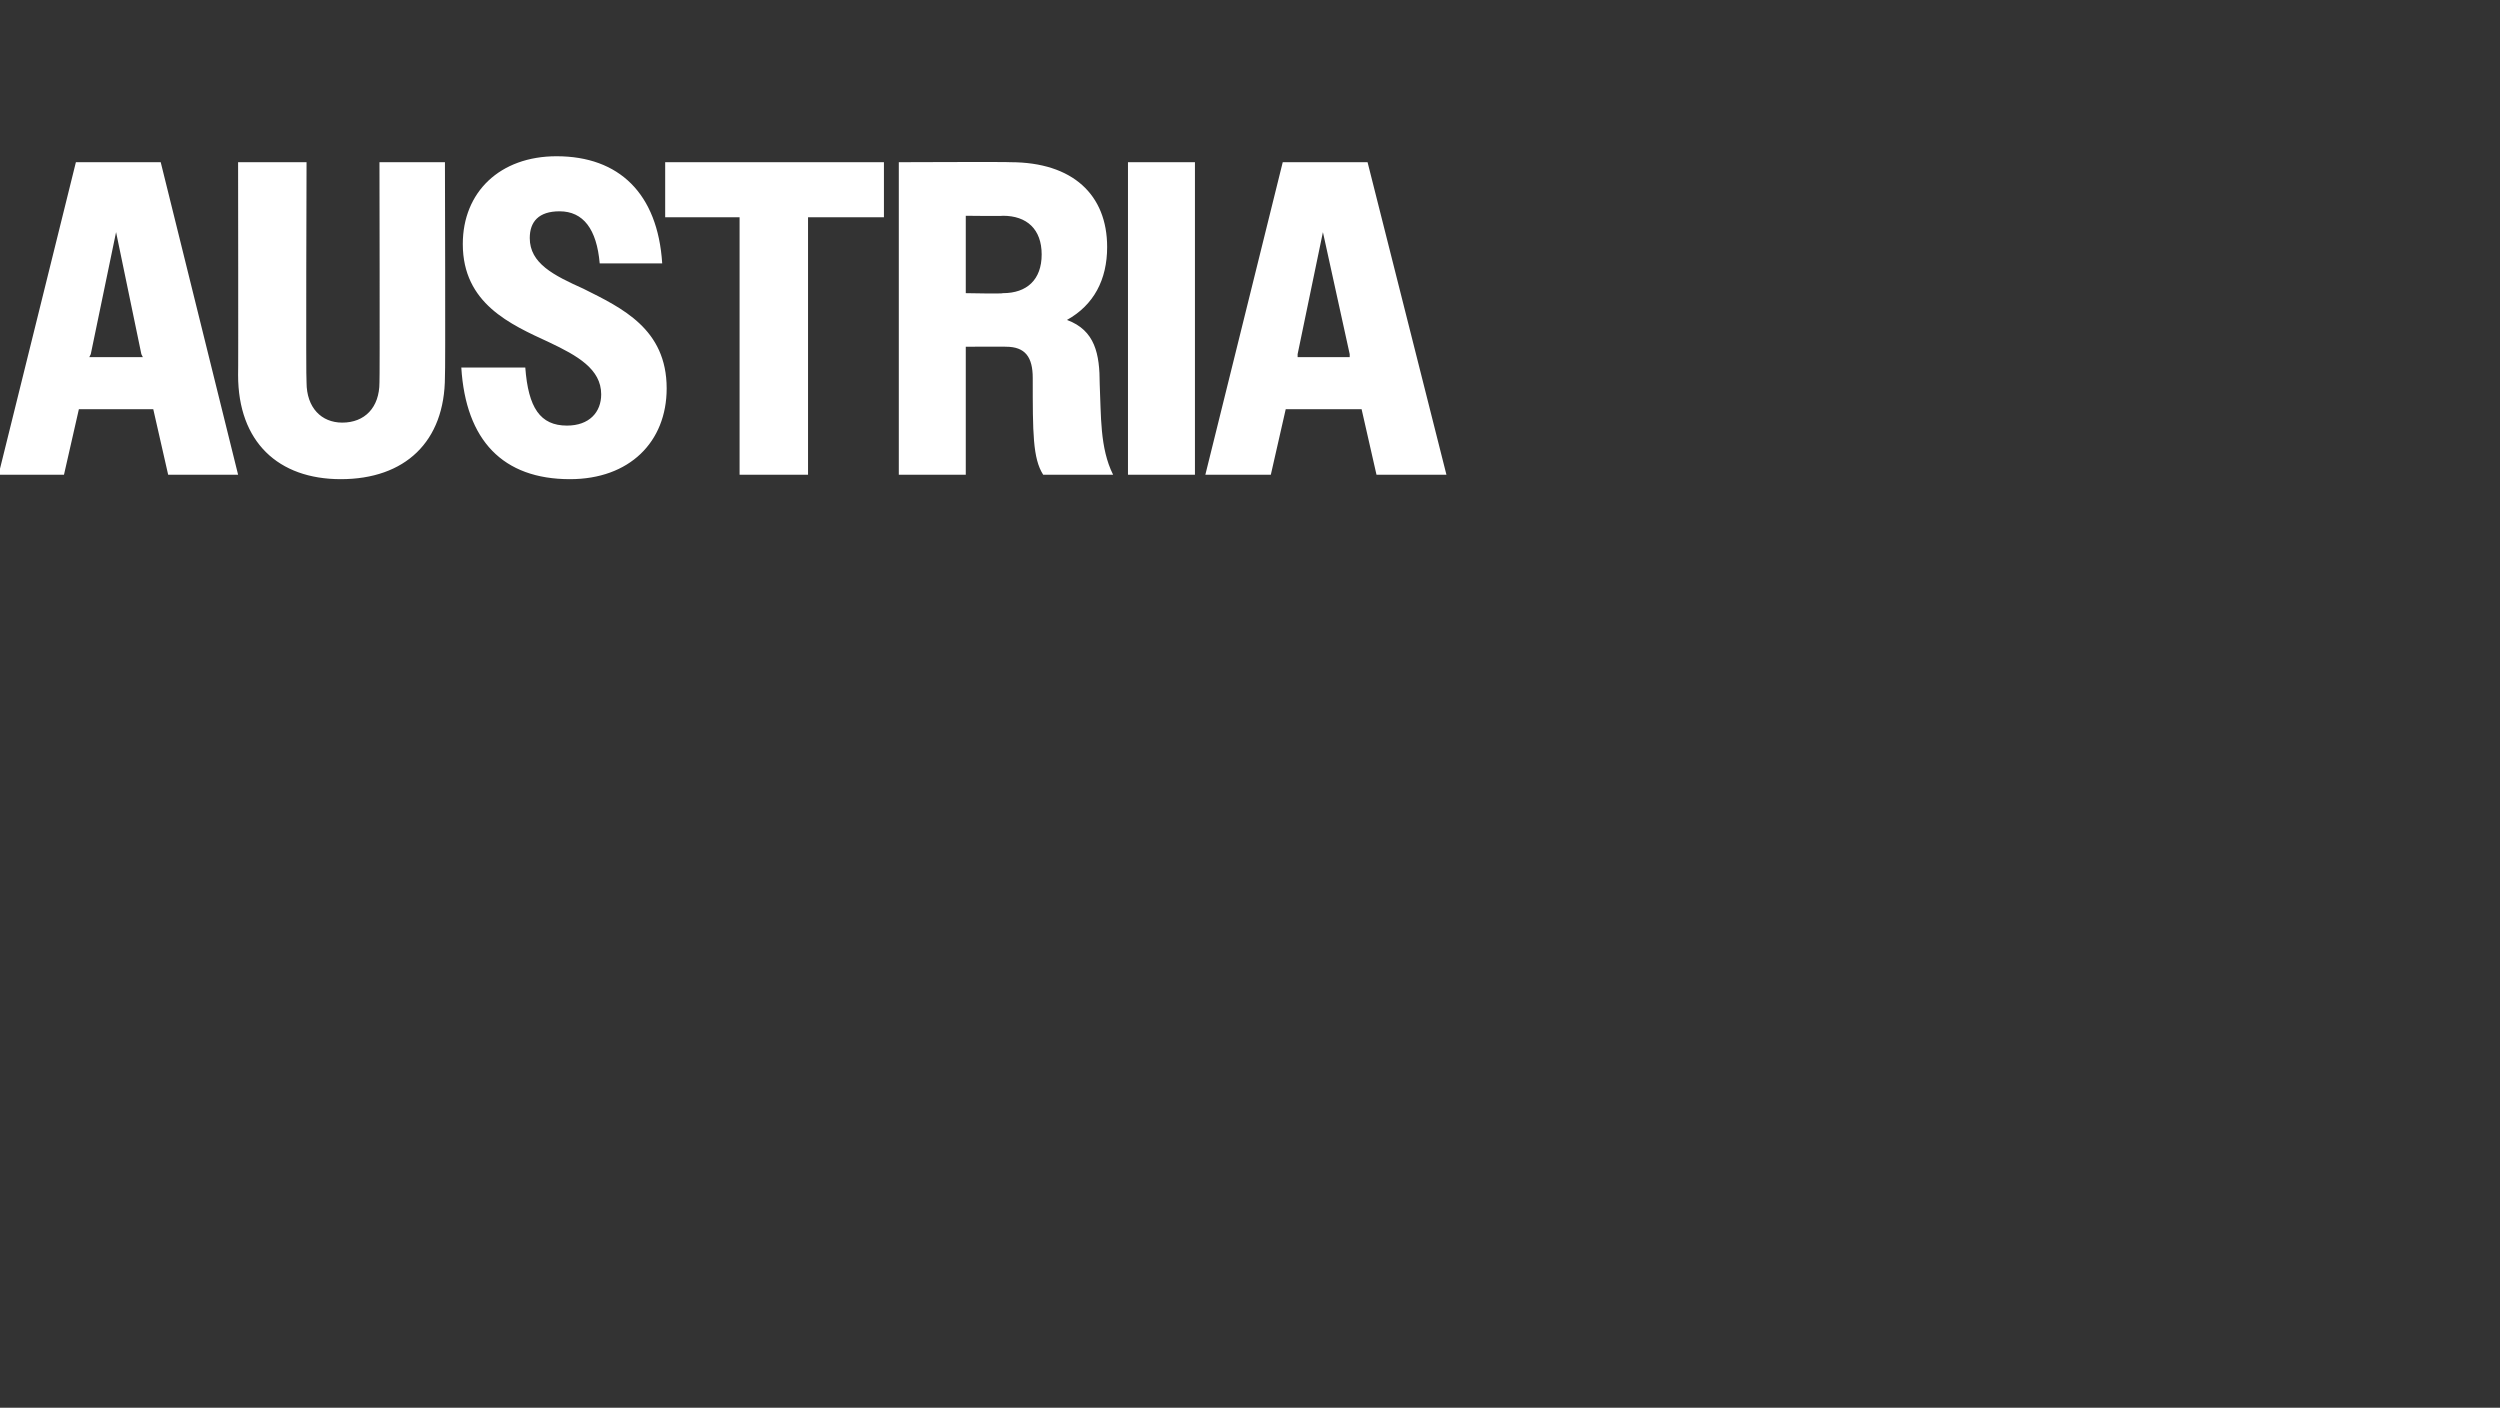 <?xml version="1.0" standalone="no"?>
<!DOCTYPE svg PUBLIC "-//W3C//DTD SVG 1.1//EN" "http://www.w3.org/Graphics/SVG/1.1/DTD/svg11.dtd">
<svg xmlns="http://www.w3.org/2000/svg" version="1.1" width="168px" height="94.6px" viewBox="0 -1 168 94.6" style="top:-1px">
  <rect x="0" y="-1" width="168" height="94.6" fill="#333333" stroke="none"/>
  <desc>Austria</desc>
  <defs/>
  <g id="Polygon73654">
    <path d="M 5.1 9.9 L 10.8 9.9 L 16 30.9 L 11.3 30.9 L 10.3 26.5 L 5.3 26.5 L 4.3 30.9 L -0.1 30.9 L 5.1 9.9 Z M 6 23 L 9.6 23 L 9.5 22.8 L 7.8 14.6 L 6.1 22.8 L 6 23 Z M 16 24.2 C 16.02 24.24 16 9.9 16 9.9 L 20.6 9.9 C 20.6 9.9 20.55 24.66 20.6 24.7 C 20.6 26.4 21.6 27.4 23 27.4 C 24.5 27.4 25.5 26.4 25.5 24.7 C 25.53 24.72 25.5 9.9 25.5 9.9 L 29.9 9.9 C 29.9 9.9 29.94 24.3 29.9 24.3 C 29.9 28.7 27.2 31.2 22.9 31.2 C 18.7 31.2 16 28.7 16 24.2 Z M 31 23.7 C 31 23.7 35.3 23.7 35.3 23.7 C 35.5 26.4 36.3 27.6 38.1 27.6 C 39.6 27.6 40.4 26.7 40.4 25.5 C 40.4 23.8 38.8 22.9 36.9 22 C 34.3 20.8 31.1 19.4 31.1 15.4 C 31.1 11.9 33.6 9.5 37.4 9.5 C 41.6 9.5 44.2 12 44.5 16.7 C 44.5 16.7 40.3 16.7 40.3 16.7 C 40.1 14.4 39.2 13.2 37.6 13.2 C 36.2 13.2 35.6 13.9 35.6 15 C 35.6 16.7 37.2 17.5 39.2 18.4 C 41.8 19.7 44.8 21.1 44.8 25.1 C 44.8 28.7 42.3 31.2 38.3 31.2 C 33.8 31.2 31.3 28.6 31 23.7 Z M 49.7 13.6 L 44.7 13.6 L 44.7 9.9 L 59.4 9.9 L 59.4 13.6 L 54.3 13.6 L 54.3 30.9 L 49.7 30.9 L 49.7 13.6 Z M 60.4 9.9 C 60.4 9.9 67.86 9.87 67.9 9.9 C 72.1 9.9 74.4 12.1 74.4 15.6 C 74.4 17.8 73.5 19.5 71.7 20.5 C 73.6 21.2 73.9 22.8 73.9 24.8 C 74 26.9 73.9 29.1 74.8 30.9 C 74.8 30.9 70.1 30.9 70.1 30.9 C 69.4 29.8 69.4 28.1 69.4 24.4 C 69.4 23 68.9 22.3 67.6 22.3 C 67.65 22.29 64.9 22.3 64.9 22.3 L 64.9 30.9 L 60.4 30.9 L 60.4 9.9 Z M 64.9 13.5 L 64.9 18.7 C 64.9 18.7 67.41 18.75 67.4 18.7 C 69 18.7 70 17.8 70 16.1 C 70 14.4 69 13.5 67.4 13.5 C 67.41 13.53 64.9 13.5 64.9 13.5 Z M 75.8 9.9 L 80.3 9.9 L 80.3 30.9 L 75.8 30.9 L 75.8 9.9 Z M 86.2 9.9 L 91.9 9.9 L 97.2 30.9 L 92.5 30.9 L 91.5 26.5 L 86.4 26.5 L 85.4 30.9 L 81 30.9 L 86.2 9.9 Z M 87.2 23 L 90.7 23 L 90.7 22.8 L 88.9 14.6 L 87.2 22.8 L 87.2 23 Z " stroke="none" fill="#fff"/>
  </g>
</svg>
